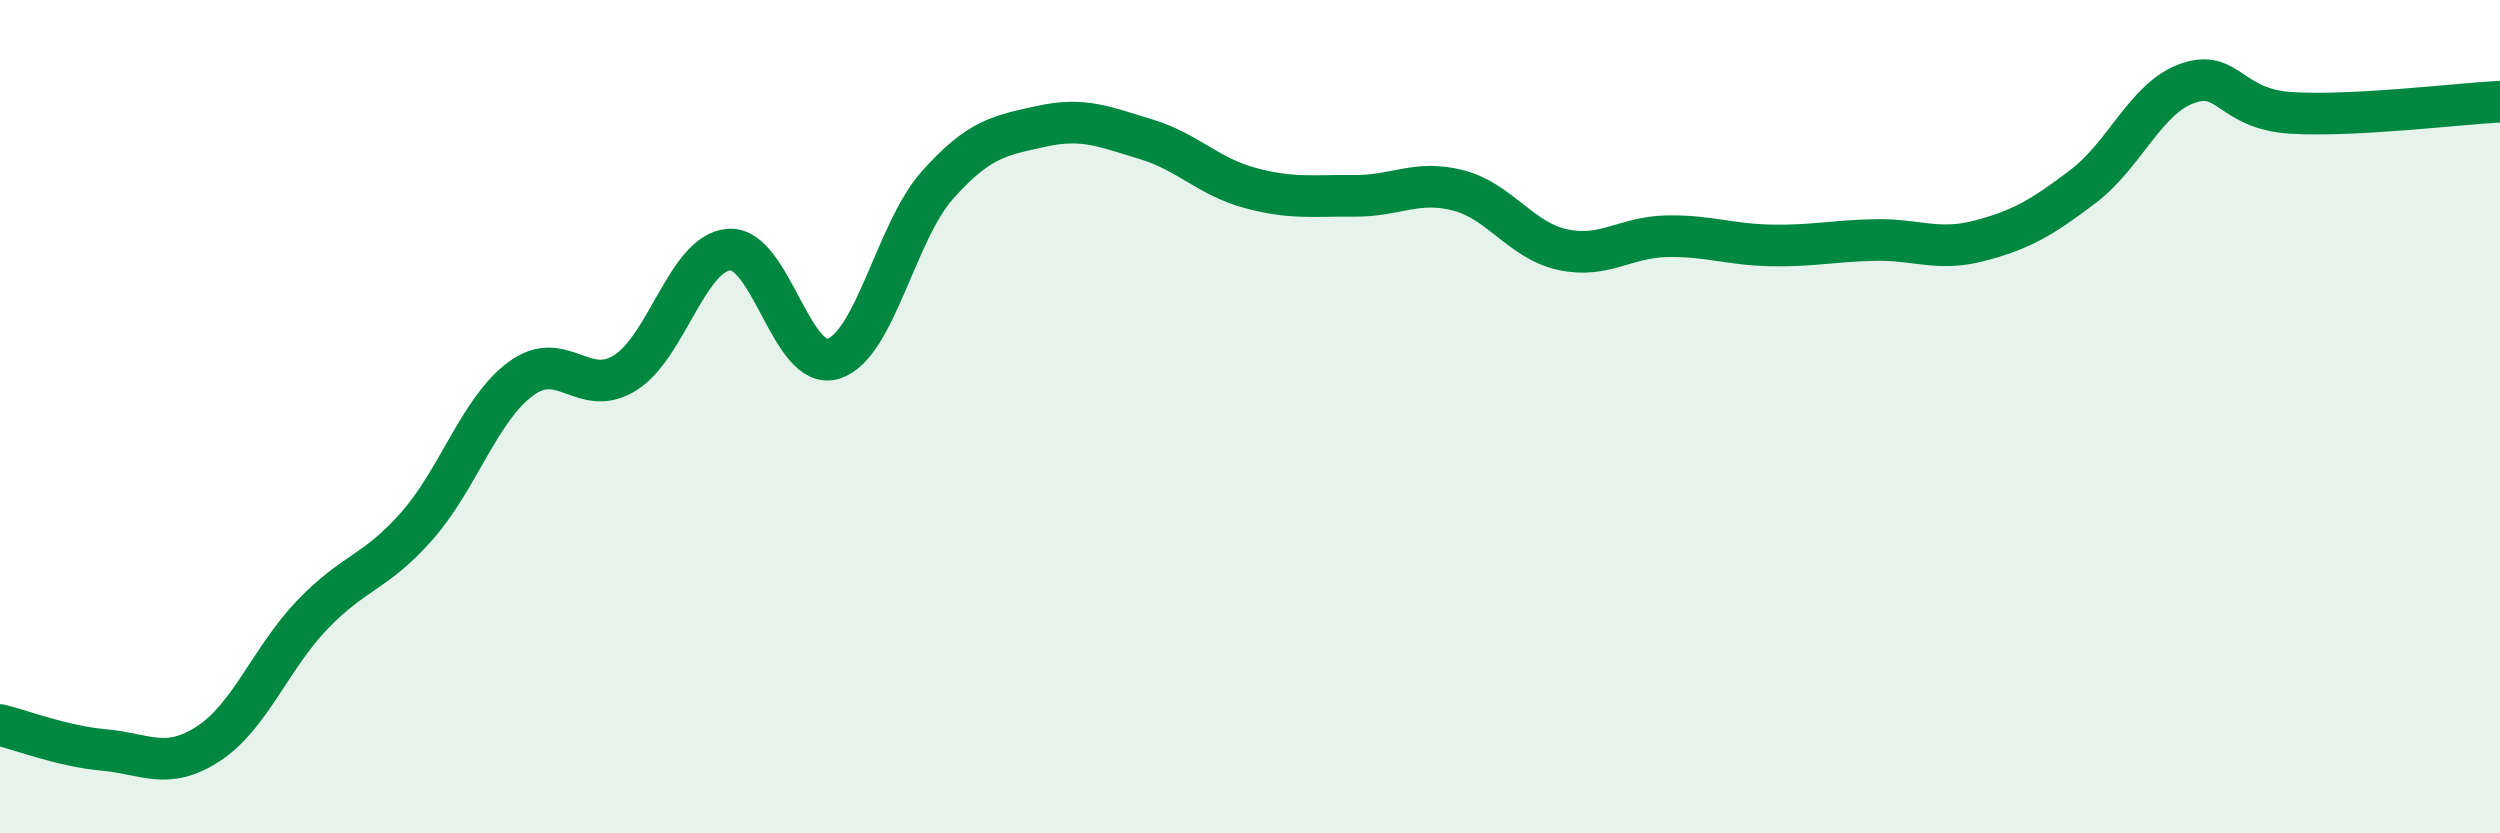
    <svg width="60" height="20" viewBox="0 0 60 20" xmlns="http://www.w3.org/2000/svg">
      <path
        d="M 0,17.4 C 0.5,17.52 1.5,17.91 2.5,18 C 3.5,18.09 4,18.5 5,17.85 C 6,17.2 6.5,15.79 7.5,14.75 C 8.5,13.71 9,13.76 10,12.63 C 11,11.5 11.5,9.83 12.5,9.09 C 13.5,8.35 14,9.57 15,8.95 C 16,8.33 16.5,6.06 17.5,5.99 C 18.5,5.92 19,8.92 20,8.61 C 21,8.3 21.5,5.56 22.5,4.44 C 23.5,3.32 24,3.25 25,3.03 C 26,2.81 26.5,3.04 27.5,3.34 C 28.5,3.64 29,4.24 30,4.51 C 31,4.78 31.5,4.69 32.5,4.7 C 33.5,4.71 34,4.31 35,4.57 C 36,4.83 36.5,5.77 37.5,5.99 C 38.5,6.21 39,5.69 40,5.67 C 41,5.65 41.5,5.87 42.5,5.89 C 43.5,5.91 44,5.78 45,5.76 C 46,5.74 46.5,6.04 47.5,5.78 C 48.5,5.52 49,5.23 50,4.47 C 51,3.71 51.5,2.35 52.5,2 C 53.5,1.65 53.5,2.62 55,2.71 C 56.5,2.8 59,2.49 60,2.44L60 20L0 20Z"
        fill="#008740"
        opacity="0.1"
        stroke-linecap="round"
        stroke-linejoin="round"
      />
      <path
        d="M 0,17.4 C 0.5,17.52 1.5,17.91 2.5,18 C 3.5,18.09 4,18.5 5,17.85 C 6,17.2 6.5,15.79 7.5,14.75 C 8.5,13.71 9,13.76 10,12.63 C 11,11.5 11.5,9.83 12.5,9.09 C 13.5,8.35 14,9.57 15,8.95 C 16,8.33 16.5,6.06 17.5,5.99 C 18.5,5.92 19,8.92 20,8.61 C 21,8.3 21.5,5.56 22.5,4.44 C 23.5,3.32 24,3.25 25,3.03 C 26,2.81 26.5,3.04 27.5,3.34 C 28.5,3.64 29,4.24 30,4.51 C 31,4.78 31.5,4.69 32.5,4.7 C 33.5,4.71 34,4.31 35,4.57 C 36,4.83 36.5,5.77 37.5,5.99 C 38.5,6.21 39,5.69 40,5.67 C 41,5.65 41.5,5.87 42.5,5.89 C 43.5,5.91 44,5.78 45,5.76 C 46,5.74 46.5,6.04 47.5,5.78 C 48.5,5.52 49,5.23 50,4.47 C 51,3.71 51.5,2.35 52.5,2 C 53.5,1.65 53.5,2.62 55,2.71 C 56.5,2.8 59,2.49 60,2.44"
        stroke="#008740"
        stroke-width="1"
        fill="none"
        stroke-linecap="round"
        stroke-linejoin="round"
      />
    </svg>
  